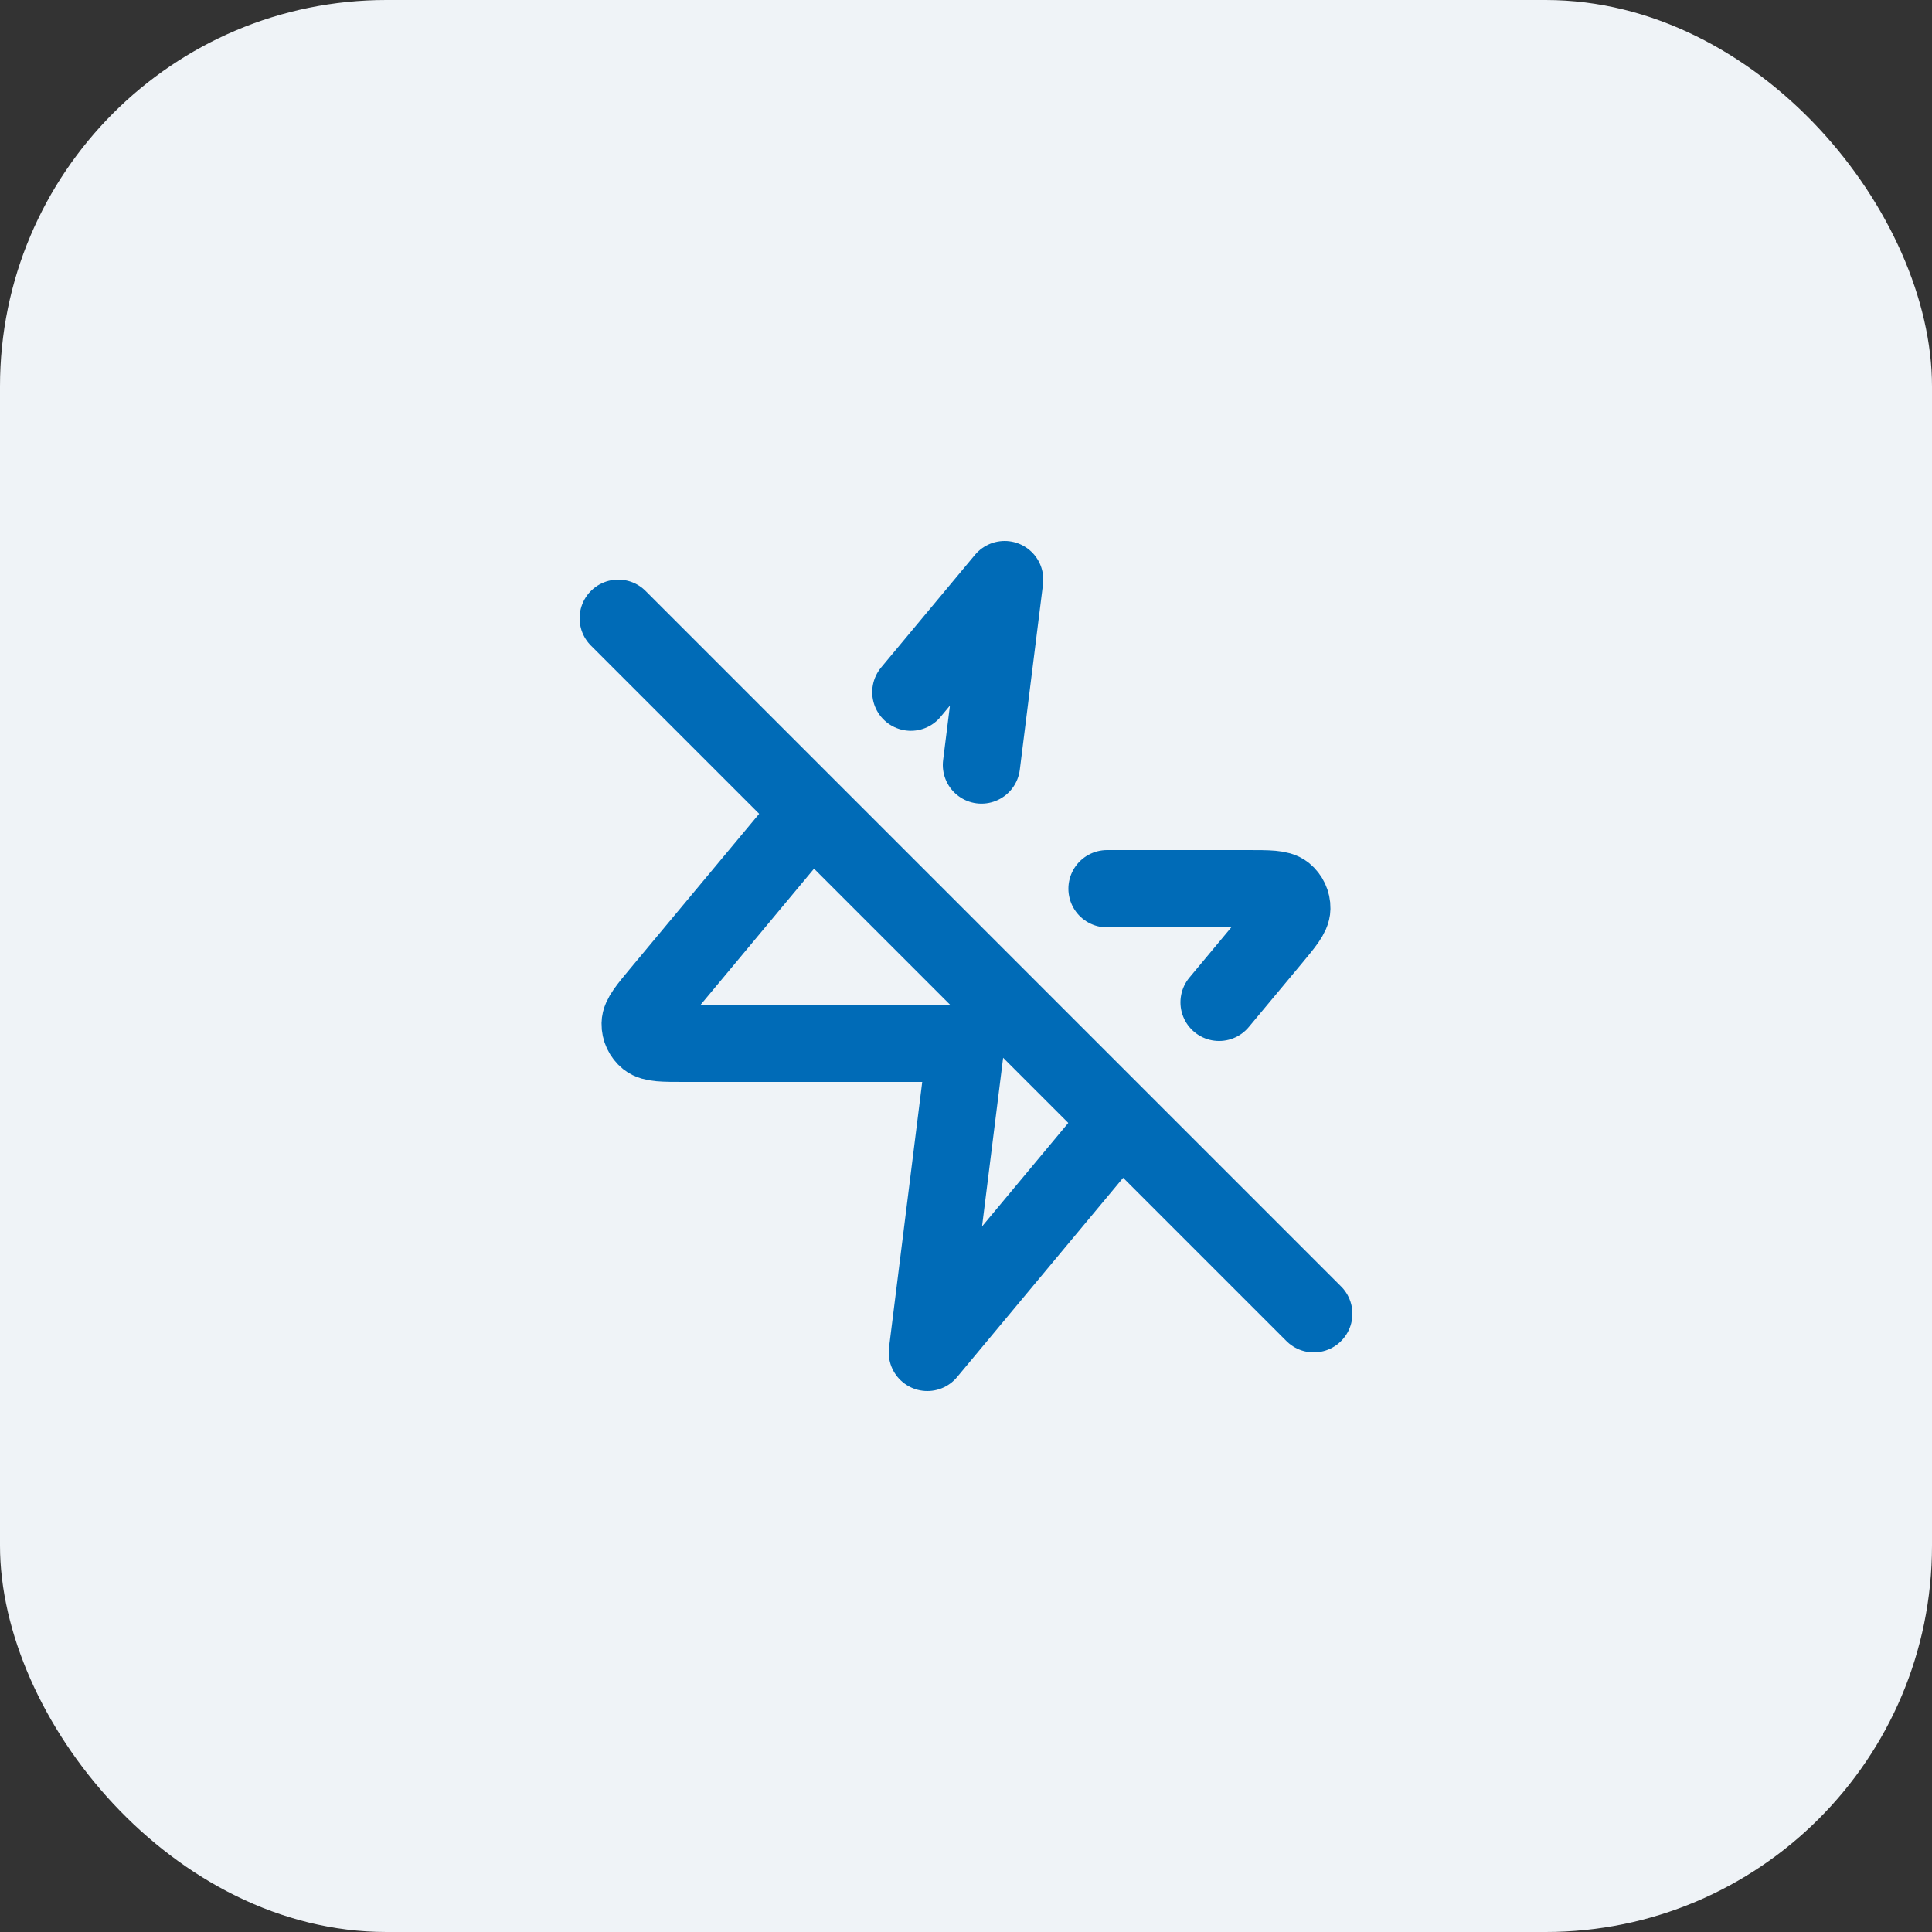 <?xml version="1.0" encoding="UTF-8"?> <svg xmlns="http://www.w3.org/2000/svg" width="50" height="50" viewBox="0 0 50 50" fill="none"><rect x="0" y="0" width="50" height="50" fill="#333333" stroke="none"/><rect width="50" height="50" rx="10" fill="#EFF3F7"></rect><path d="M21 21L17.093 25.688C16.745 26.106 16.57 26.316 16.568 26.492C16.565 26.646 16.634 26.792 16.753 26.889C16.891 27 17.163 27 17.708 27H25L24 35L29 29M28.65 23H32.292C32.837 23 33.109 23 33.247 23.111C33.366 23.208 33.435 23.354 33.432 23.508C33.43 23.684 33.255 23.894 32.907 24.312L31.55 25.94M23.573 17.913L26 15L25.4 19.798M34 34L16 16" stroke="#006BB7" stroke-width="2" stroke-linecap="round" stroke-linejoin="round"></path></svg> 